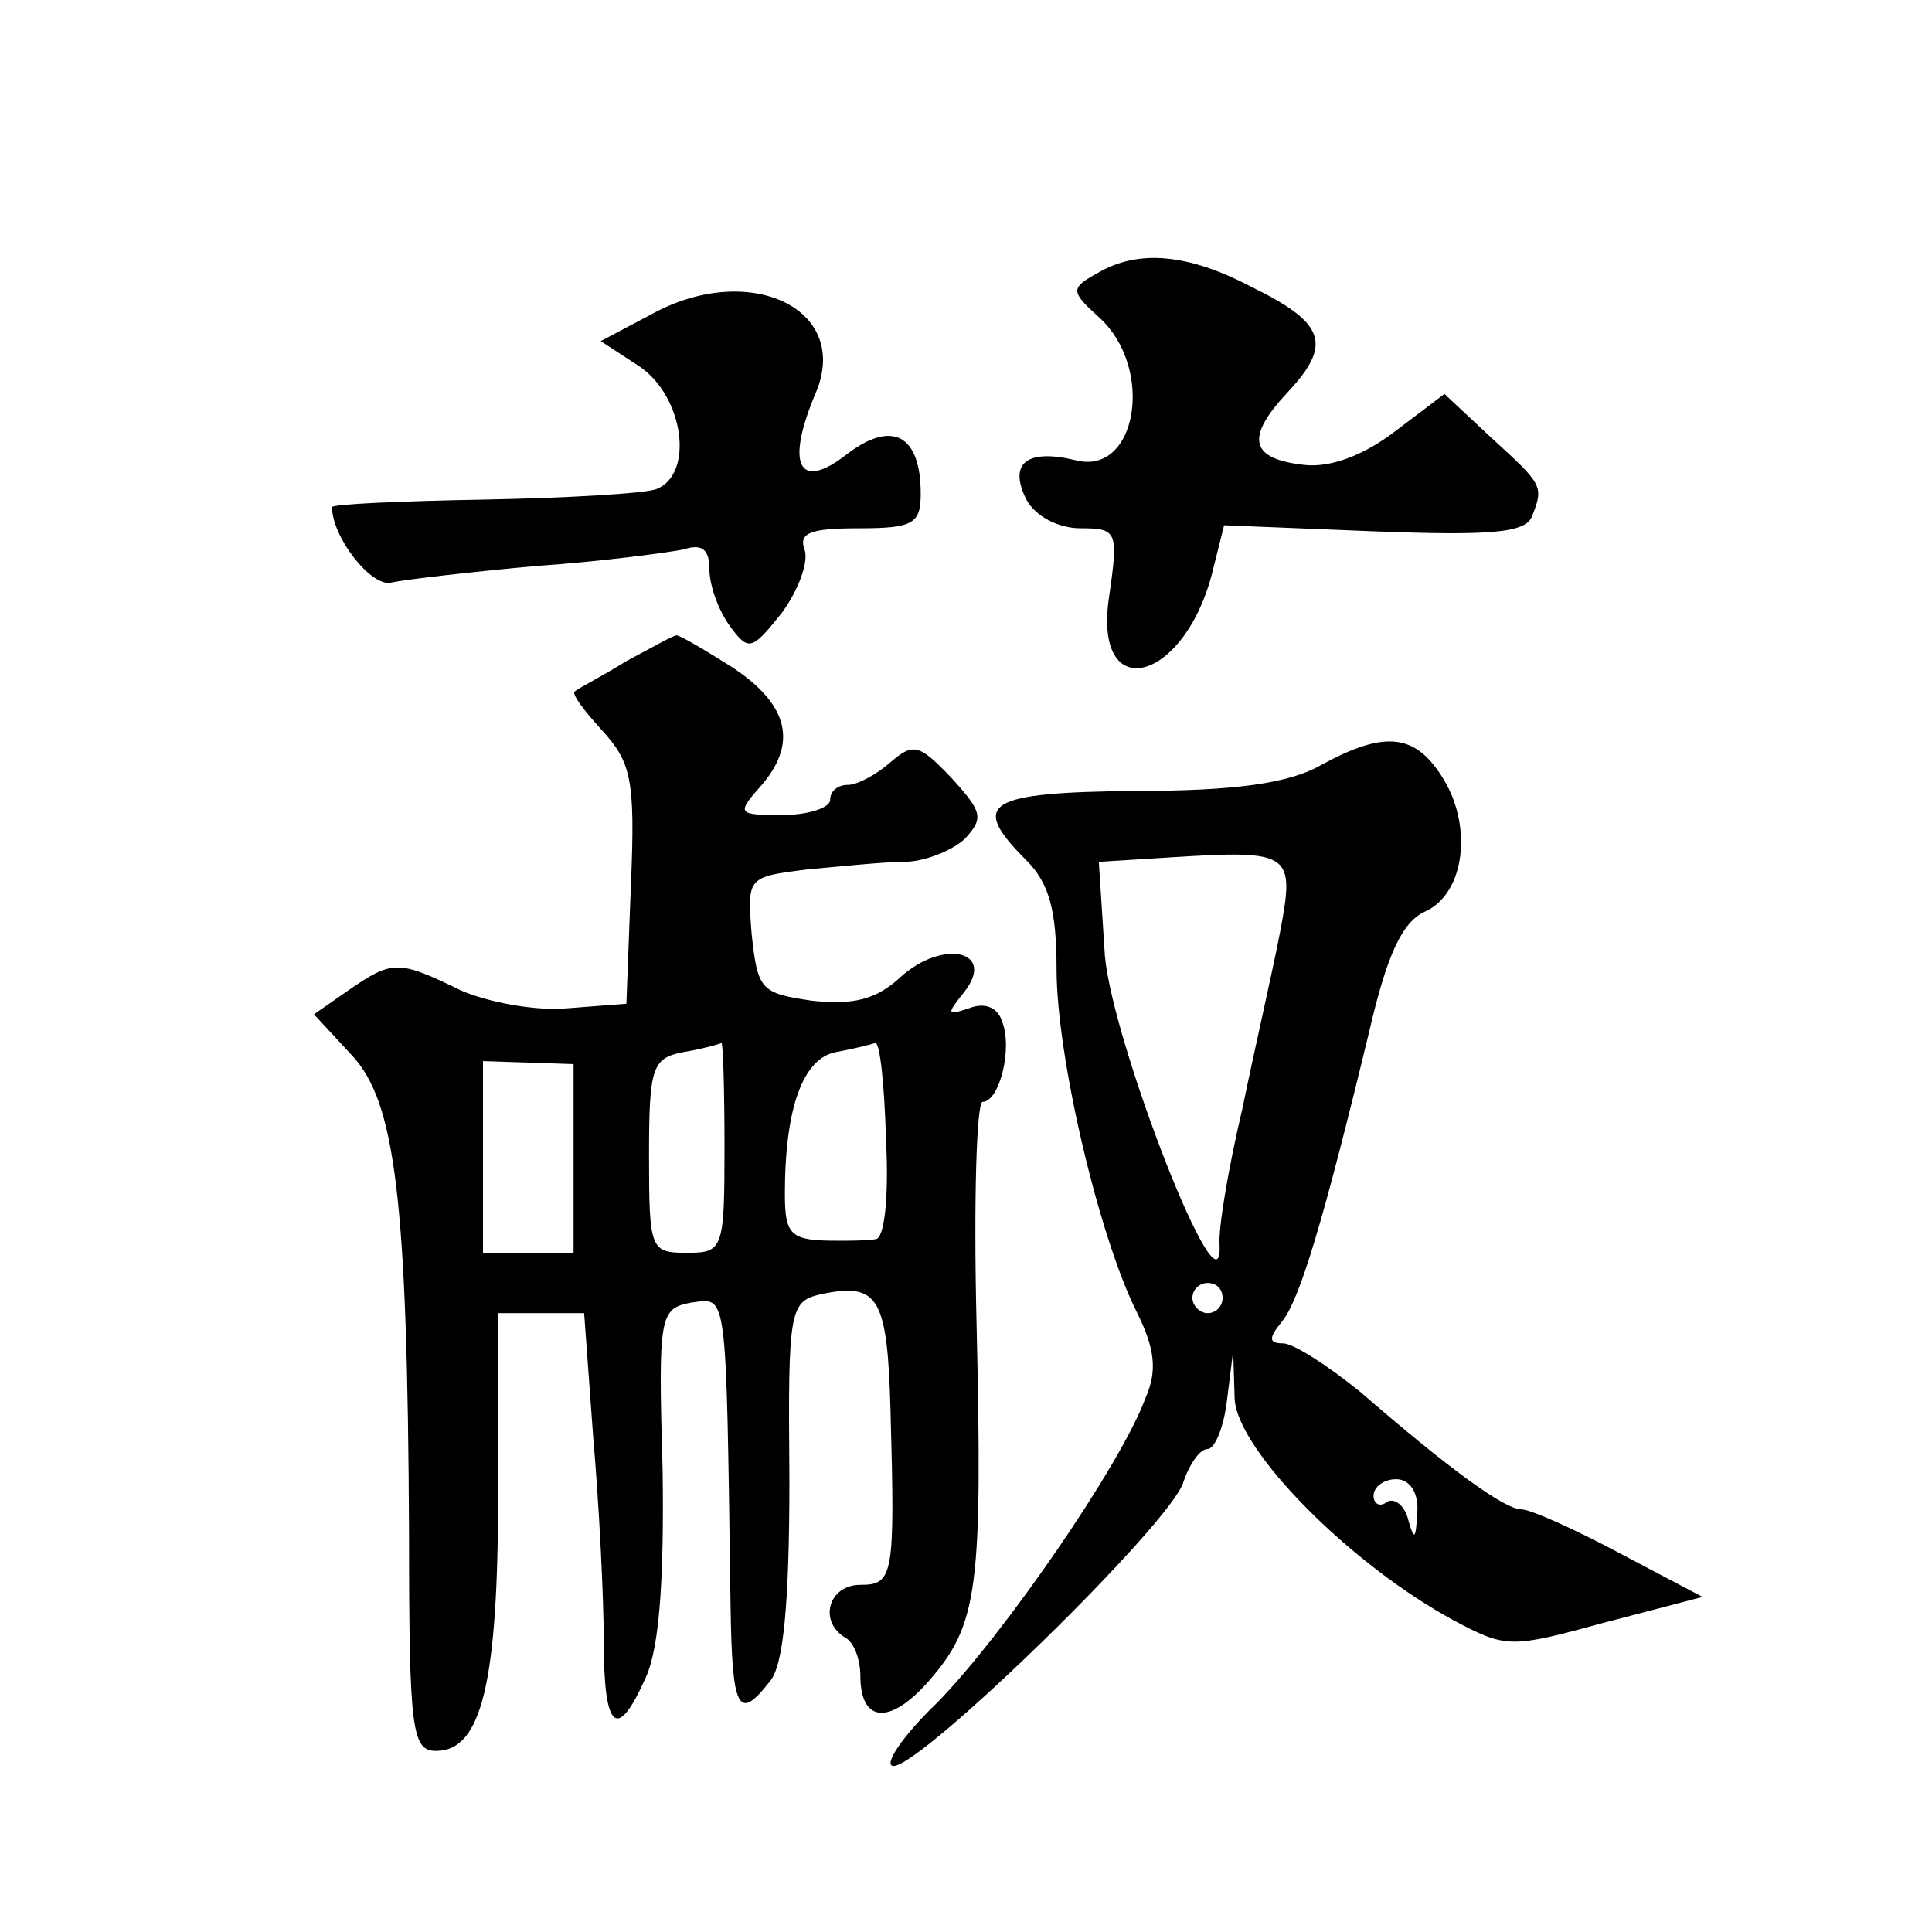 <?xml version="1.0" standalone="no"?>
<!DOCTYPE svg PUBLIC "-//W3C//DTD SVG 20010904//EN"
 "http://www.w3.org/TR/2001/REC-SVG-20010904/DTD/svg10.dtd">
<svg version="1.0" xmlns="http://www.w3.org/2000/svg"
 width="128pt" height="128pt" viewBox="0 0 128 128"
 preserveAspectRatio="xMidYMid meet">
<g transform="translate(0,128) scale(0.1,-0.1)"
fill="#0" stroke="none">
<path d="M727 1099 c-18 -10 -18 -12 2 -30 36 -34 24 -104 -16 -94 -33 8 -45 -2
-33 -26 6 -11 21 -19 36 -19 24 0 25 -2 19 -44 -12 -75 51 -59 69 18 l7 28 99 -4
c78 -3 101 -1 105 10 8 20 7 21 -27 52 l-31 29 -33 -25 c-21 -16 -43 -24 -60 -22
-36 4 -39 18 -11 48 30 32 25 46 -24 70 -42 22 -75 25 -102 9z M432 1072 l-34 -18
26 -17 c29 -20 36 -71 11 -81 -8 -3 -60 -6 -115 -7 -55 -1 -100 -3 -100 -5 0 -20
26 -53 39 -50 9 2 52 7 96 11 44 3 88 9 98 11 12 4 17 0 17 -13 0 -11 6 -27 13
-37 13 -18 15 -17 35 8 11 15 18 34 15 42 -4 11 4 14 36 14 36 0 41 3 41 23 0 39
-19 49 -49 26 -32 -25 -41 -7 -20 42 22 55 -45 86 -109 51z M415 842 c-16 -10 -32
-18 -34 -20 -3 -1 6 -13 18 -26 19 -21 22 -32 19 -102 l-3 -79 -39 -3 c-21 -2 -53
4 -71 12 -41 20 -45 20 -74 0 l-23 -16 25 -27 c29 -31 37 -95 38 -318 0 -130 2
-143 18 -143 30 0 41 45 41 170 l0 120 29 0 28 0 6 -82 c4 -46 7 -107 7 -135 0
-60 9 -67 28 -24 9 20 12 66 11 137 -3 103 -2 107 19 111 24 3 23 12 26 -200 1
-70 5 -78 26 -51 9 10 13 51 13 134 -1 116 0 118 23 123 36 7 42 -3 44 -78 3 -109
2 -115 -20 -115 -21 0 -28 -24 -10 -35 6 -3 10 -15 10 -25 0 -32 20 -33 46 -3 32
37 35 61 31 236 -2 81 0 147 4 147 11 0 20 35 13 53 -3 10 -12 13 -22 9 -15 -5
-15 -4 -3 11 21 27 -14 35 -42 10 -16 -15 -31 -19 -59 -16 -34 5 -36 7 -40 44 -3
38 -3 38 37 43 22 2 51 5 64 5 13 0 31 7 40 15 13 14 12 18 -9 41 -21 22 -25 23
-40 10 -9 -8 -22 -15 -28 -15 -7 0 -12 -4 -12 -10 0 -5 -14 -10 -32 -10 -29 0 -30
1 -15 18 26 29 20 55 -18 80 -19 12 -36 22 -37 21 -2 0 -16 -8 -33 -17z m65 -322
c0 -68 -1 -70 -25 -70 -24 0 -25 2 -25 64 0 59 2 65 23 69 12 2 23 5 25 6 1 0 2
-30 2 -69z m107 5 c2 -38 -1 -66 -7 -66 -6 -1 -17 -1 -25 -1 -31 0 -35 3 -35 31
0 57 12 90 34 94 11 2 23 5 26 6 3 0 6 -28 7 -64z m-207 -12 l0 -63 -30 0 -30 0
0 64 0 63 30 -1 30 -1 0 -62z M875 773 c-21 -12 -57 -17 -122 -17 -100 -1 -111
-8 -73 -46 15 -15 20 -33 20 -72 0 -58 28 -177 53 -227 12 -24 14 -39 6 -57 -16
-44 -94 -157 -138 -202 -24 -23 -36 -42 -29 -42 19 0 184 161 192 188 4 12 11 22
16 22 5 0 11 15 13 33 l4 32 1 -32 c2 -34 77 -110 146 -147 34 -18 37 -18 99 -1
l65 17 -55 29 c-30 16 -59 29 -65 29 -11 0 -47 26 -107 78 -21 17 -44 32 -51 32
-9 0 -10 3 -1 14 12 14 28 68 58 192 12 52 22 73 37 80 27 12 32 58 11 90 -18 28
-38 30 -80 7z m-27 -111 c-5 -26 -17 -78 -25 -117 -9 -38 -16 -79 -15 -90 2 -53
-71 134 -76 192 l-4 62 48 3 c80 5 82 3 72 -50z m-38 -242 c0 -5 -4 -10 -10 -10
-5 0 -10 5 -10 10 0 6 5 10 10 10 6 0 10 -4 10 -10z m129 -142 c-1 -18 -2 -19 -6
-5 -2 9 -9 15 -14 12 -5 -4 -9 -1 -9 4 0 6 7 11 15 11 9 0 15 -9 14 -22z"/>
</g>
</svg>
